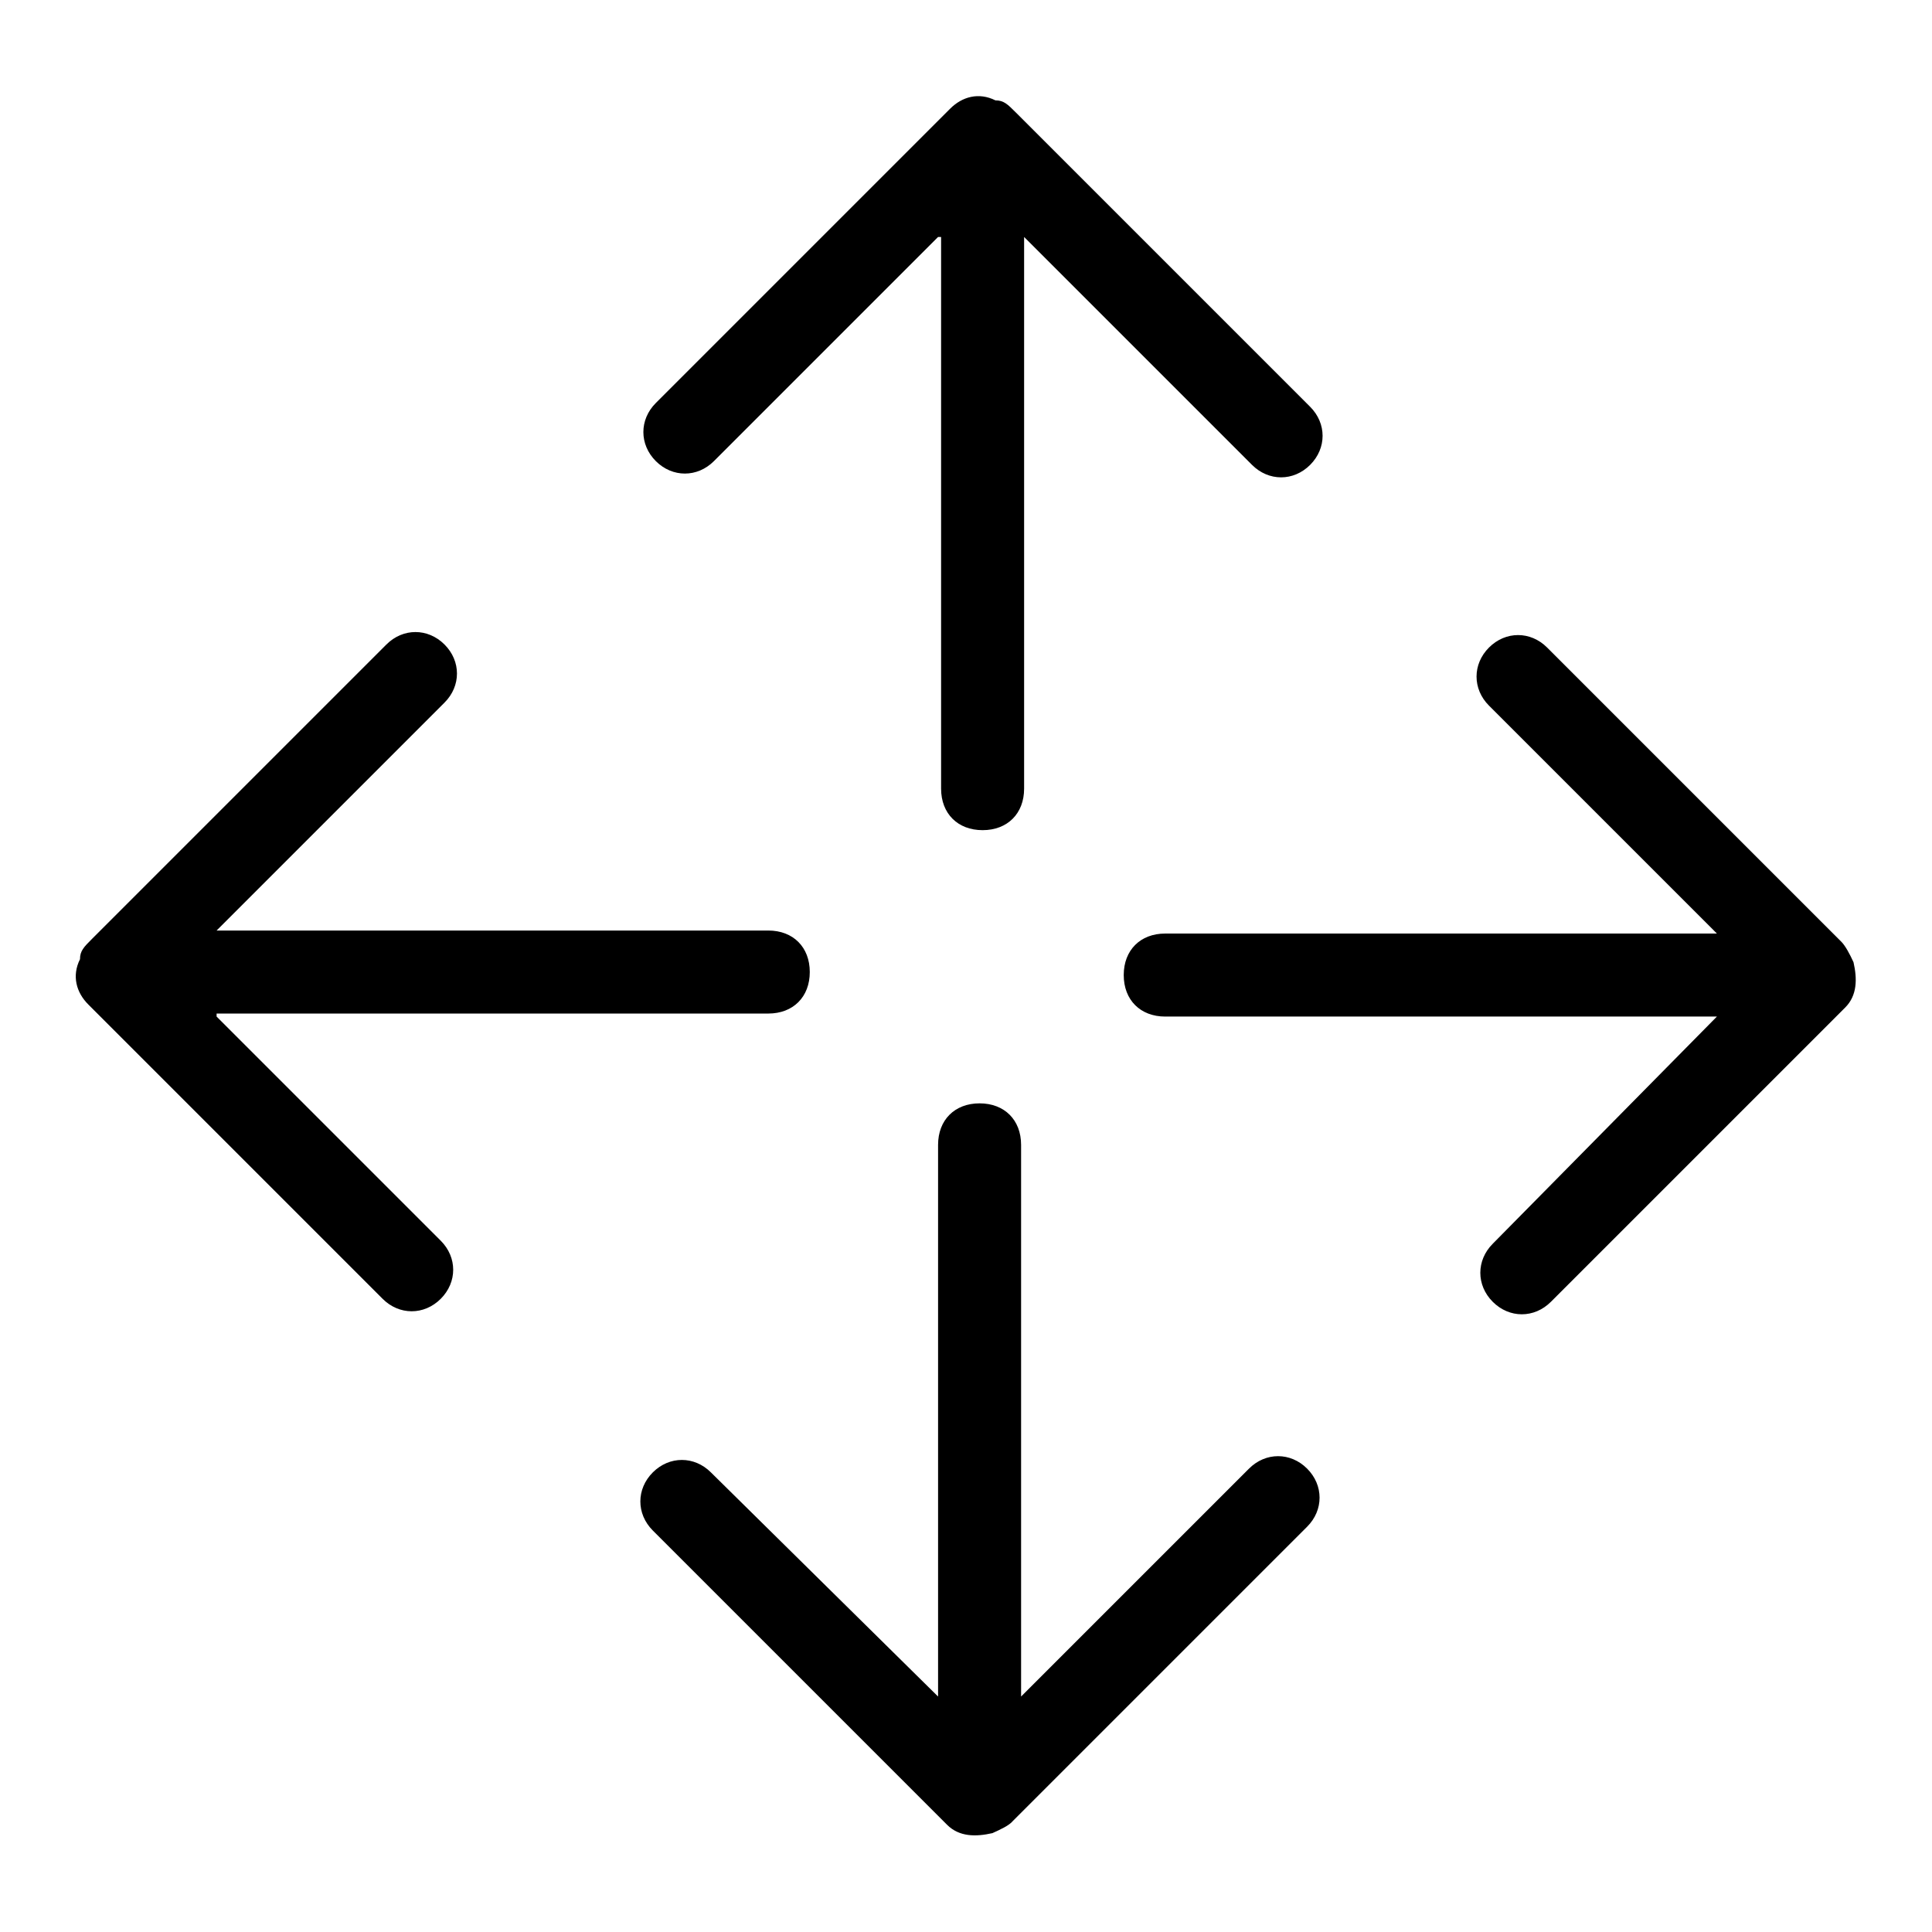 <?xml version="1.0" encoding="utf-8"?>
<!-- Svg Vector Icons : http://www.onlinewebfonts.com/icon -->
<!DOCTYPE svg PUBLIC "-//W3C//DTD SVG 1.1//EN" "http://www.w3.org/Graphics/SVG/1.1/DTD/svg11.dtd">
<svg version="1.1" xmlns="http://www.w3.org/2000/svg" xmlns:xlink="http://www.w3.org/1999/xlink" x="0px" y="0px" viewBox="0 0 256 256" enable-background="new 0 0 256 256" xml:space="preserve">
<g> <path fill="#000000" d="M227.5,134.7h-73.1c-3.3,0-5.5-2.2-5.5-5.5c0-3.3,2.2-5.5,5.5-5.5h73.1l-30.2-30.2c-2.2-2.2-2.2-5.5,0-7.7 s5.5-2.2,7.7,0l39,39c0.5,0.5,1.1,1.6,1.6,2.7c0.5,2.2,0.5,4.4-1.1,6l-39,39c-2.2,2.2-5.5,2.2-7.7,0s-2.2-5.5,0-7.7L227.5,134.7z  M28.7,134.7l29.7,29.7c2.2,2.2,2.2,5.5,0,7.7c-2.2,2.2-5.5,2.2-7.7,0l-39-39c-1.6-1.6-2.2-3.8-1.1-6c0-1.1,0.5-1.6,1.6-2.7l39-39 c2.2-2.2,5.5-2.2,7.7,0c2.2,2.2,2.2,5.5,0,7.7l-30.2,30.2h73.1c3.3,0,5.5,2.2,5.5,5.5s-2.2,5.5-5.5,5.5H28.7V134.7z M124.3,224.8 v-73.1c0-3.3,2.2-5.5,5.5-5.5c3.3,0,5.5,2.2,5.5,5.5v73.1l30.2-30.2c2.2-2.2,5.5-2.2,7.7,0c2.2,2.2,2.2,5.5,0,7.7l-39,39 c-0.5,0.6-1.6,1.1-2.7,1.6c-2.2,0.5-4.4,0.5-6-1.1l-39-39c-2.2-2.2-2.2-5.5,0-7.7c2.2-2.2,5.5-2.2,7.7,0L124.3,224.8L124.3,224.8z  M124.3,31.4L94.6,61.1c-2.2,2.2-5.5,2.2-7.7,0c-2.2-2.2-2.2-5.5,0-7.7l39-39c1.6-1.6,3.8-2.2,6-1.1c1.1,0,1.6,0.5,2.7,1.6l39,39 c2.2,2.2,2.2,5.5,0,7.7c-2.2,2.2-5.5,2.2-7.7,0l-30.2-30.2v73.1c0,3.3-2.2,5.5-5.5,5.5c-3.3,0-5.5-2.2-5.5-5.5V31.4H124.3z"/></g>
</svg>